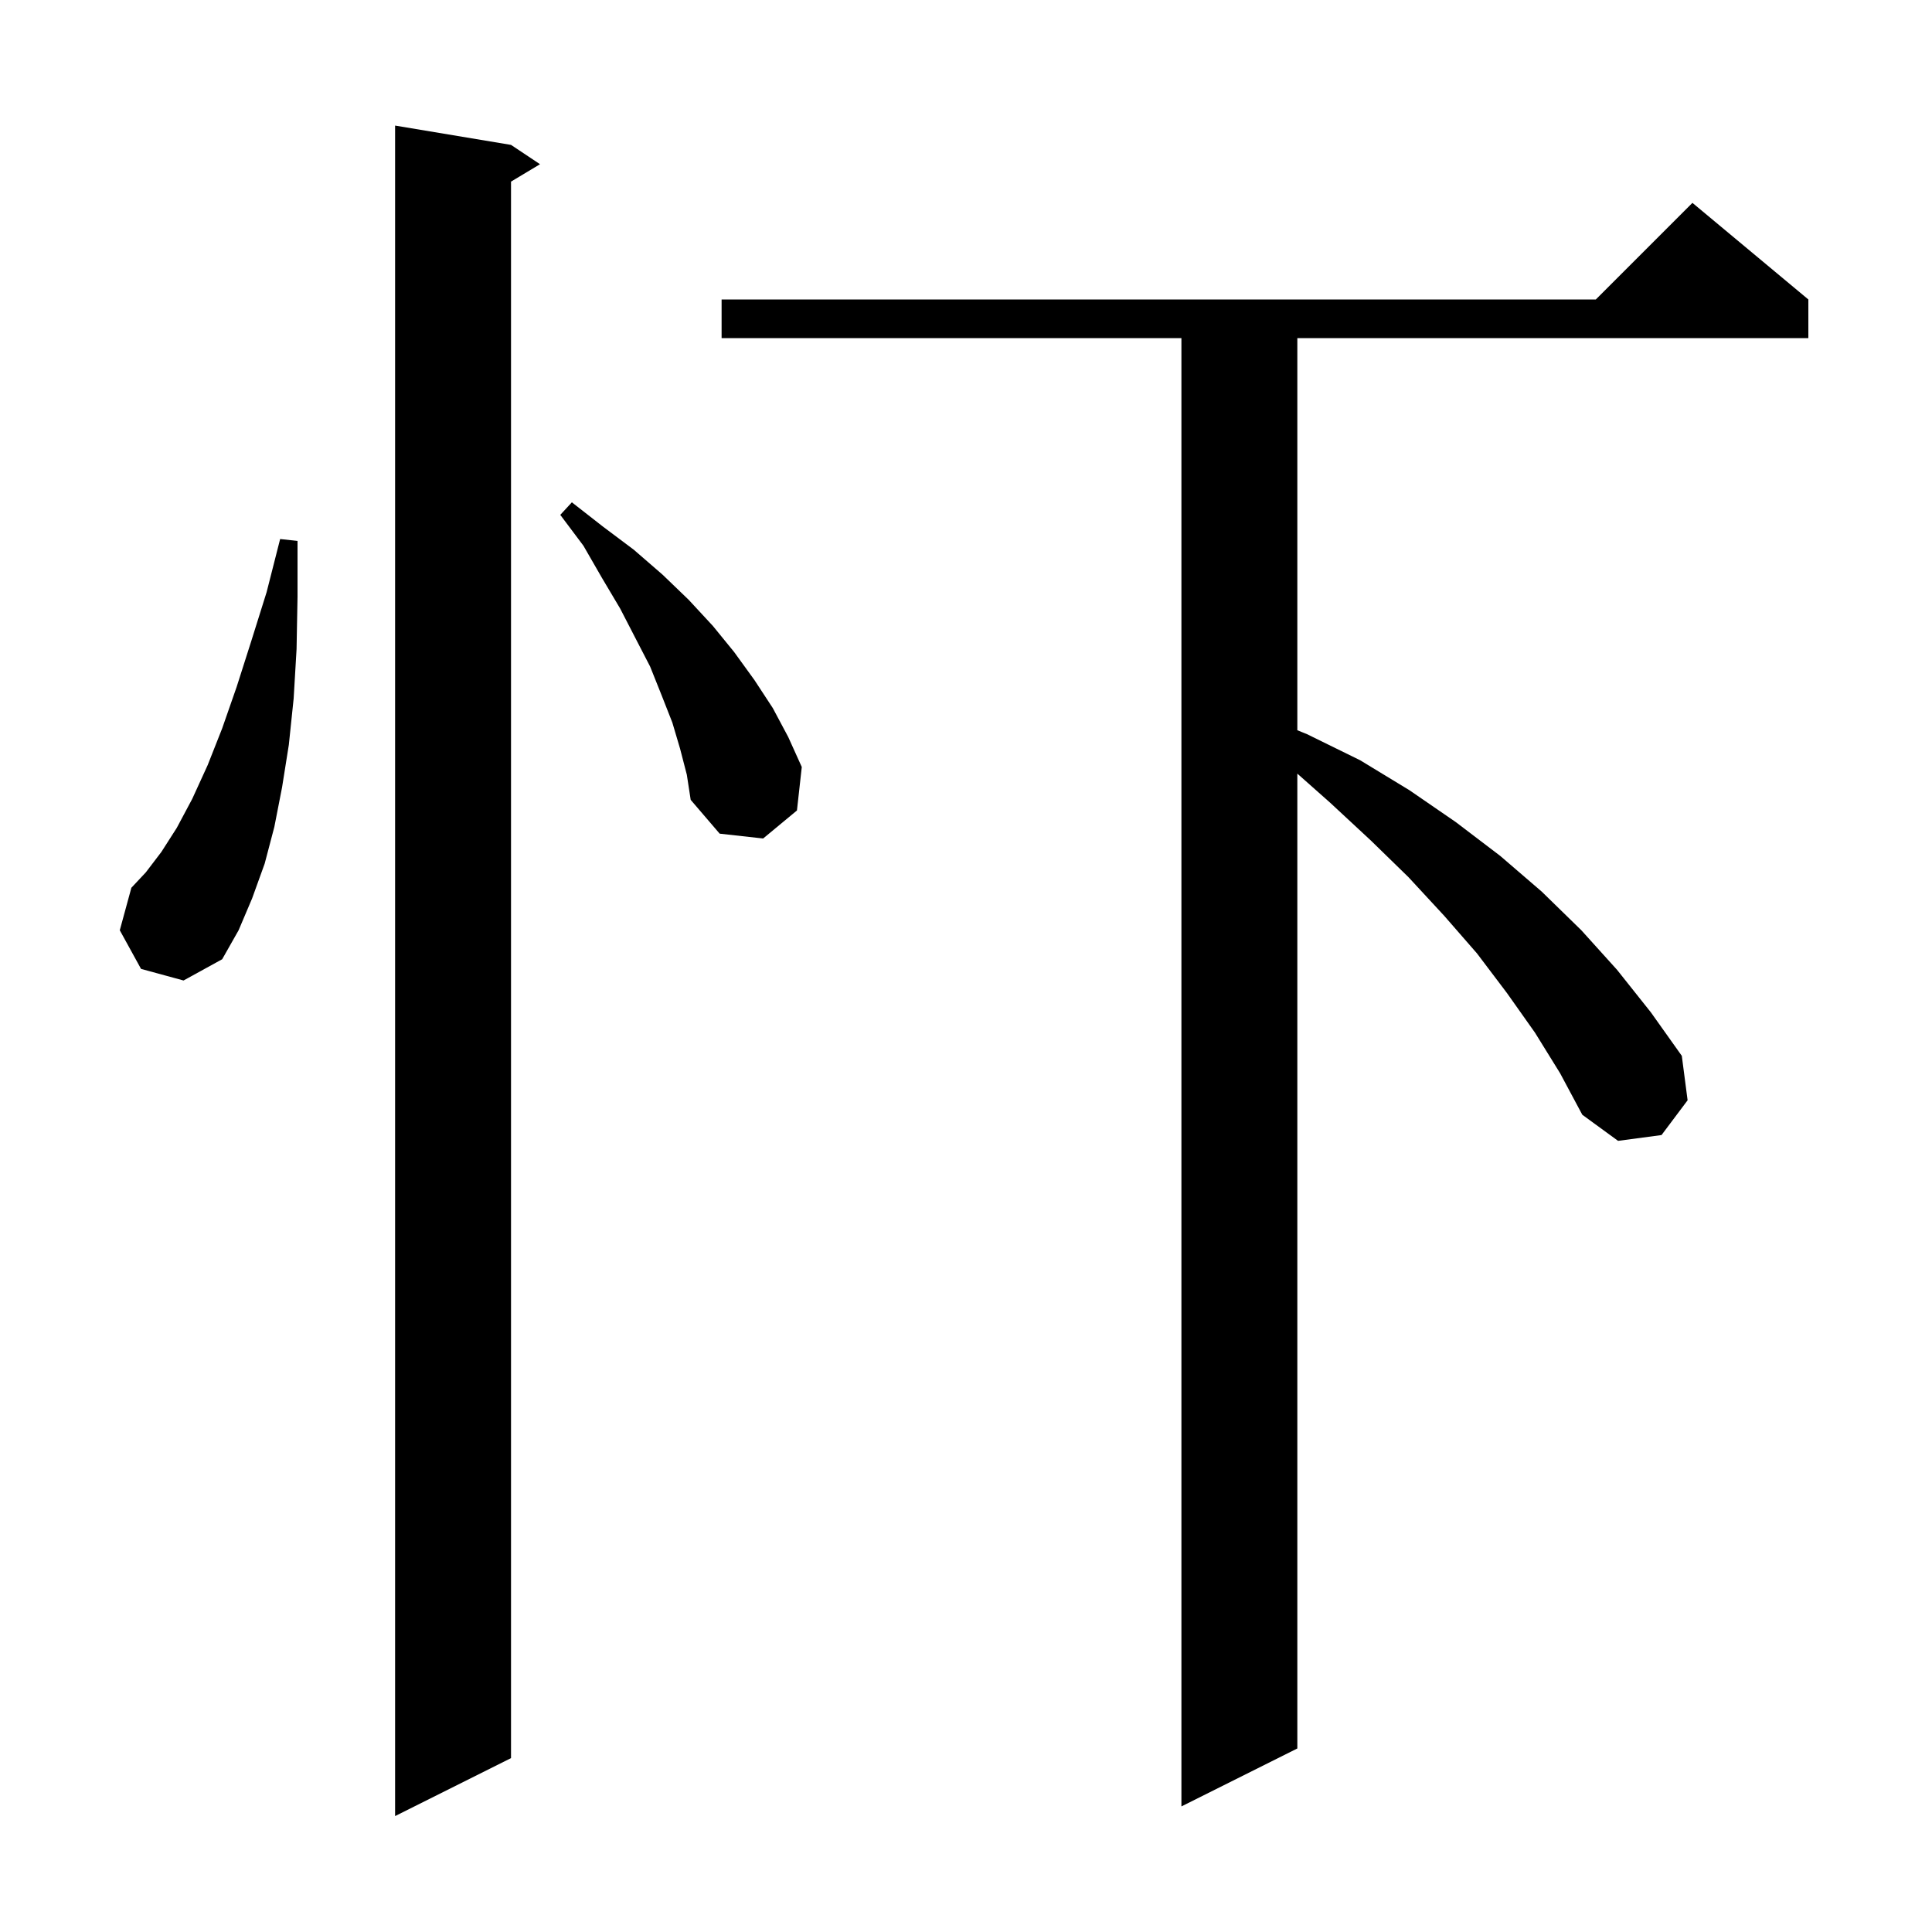 <svg xmlns="http://www.w3.org/2000/svg" xmlns:xlink="http://www.w3.org/1999/xlink" version="1.1" baseProfile="full" viewBox="0 0 200 200" width="200" height="200"><g fill="currentColor"><path d="M 52.9 15.0 L 55.9 17.0 L 52.9 18.8 L 52.9 182.0 L 40.9 188.0 L 40.9 13.0 Z M 158.9 106.9 L 156.0 102.8 L 152.9 98.7 L 149.5 94.8 L 145.8 90.8 L 141.9 87.0 L 137.7 83.1 L 134.3 80.086 L 134.3 181.0 L 122.3 187.0 L 122.3 35.0 L 74.7 35.0 L 74.7 31.0 L 165.2 31.0 L 175.2 21.0 L 187.2 31.0 L 187.2 35.0 L 134.3 35.0 L 134.3 75.596 L 135.3 76.0 L 140.8 78.7 L 145.9 81.8 L 150.7 85.1 L 155.3 88.6 L 159.6 92.3 L 163.7 96.3 L 167.4 100.4 L 170.9 104.8 L 174.1 109.3 L 174.7 113.9 L 172.0 117.5 L 167.5 118.1 L 163.8 115.4 L 161.5 111.1 Z M 14.6 100.3 L 12.4 96.3 L 13.6 91.9 L 15.1 90.3 L 16.7 88.2 L 18.3 85.7 L 19.9 82.7 L 21.5 79.2 L 23.0 75.4 L 24.5 71.1 L 26.0 66.4 L 27.6 61.3 L 29.0 55.8 L 30.8 56.0 L 30.8 61.8 L 30.7 67.2 L 30.4 72.3 L 29.9 77.1 L 29.2 81.5 L 28.4 85.6 L 27.4 89.4 L 26.1 93.0 L 24.7 96.3 L 23.0 99.3 L 19.0 101.5 Z M 70.4 77.5 L 69.6 74.8 L 68.5 72.0 L 67.3 69.0 L 65.8 66.1 L 64.2 63.0 L 62.3 59.8 L 60.4 56.5 L 58.0 53.3 L 59.2 52.0 L 62.4 54.5 L 65.6 56.9 L 68.6 59.5 L 71.3 62.1 L 73.8 64.8 L 76.0 67.5 L 78.1 70.4 L 80.0 73.3 L 81.6 76.3 L 83.0 79.4 L 82.5 83.9 L 79.0 86.8 L 74.5 86.3 L 71.5 82.8 L 71.1 80.2 Z "/></g></svg>